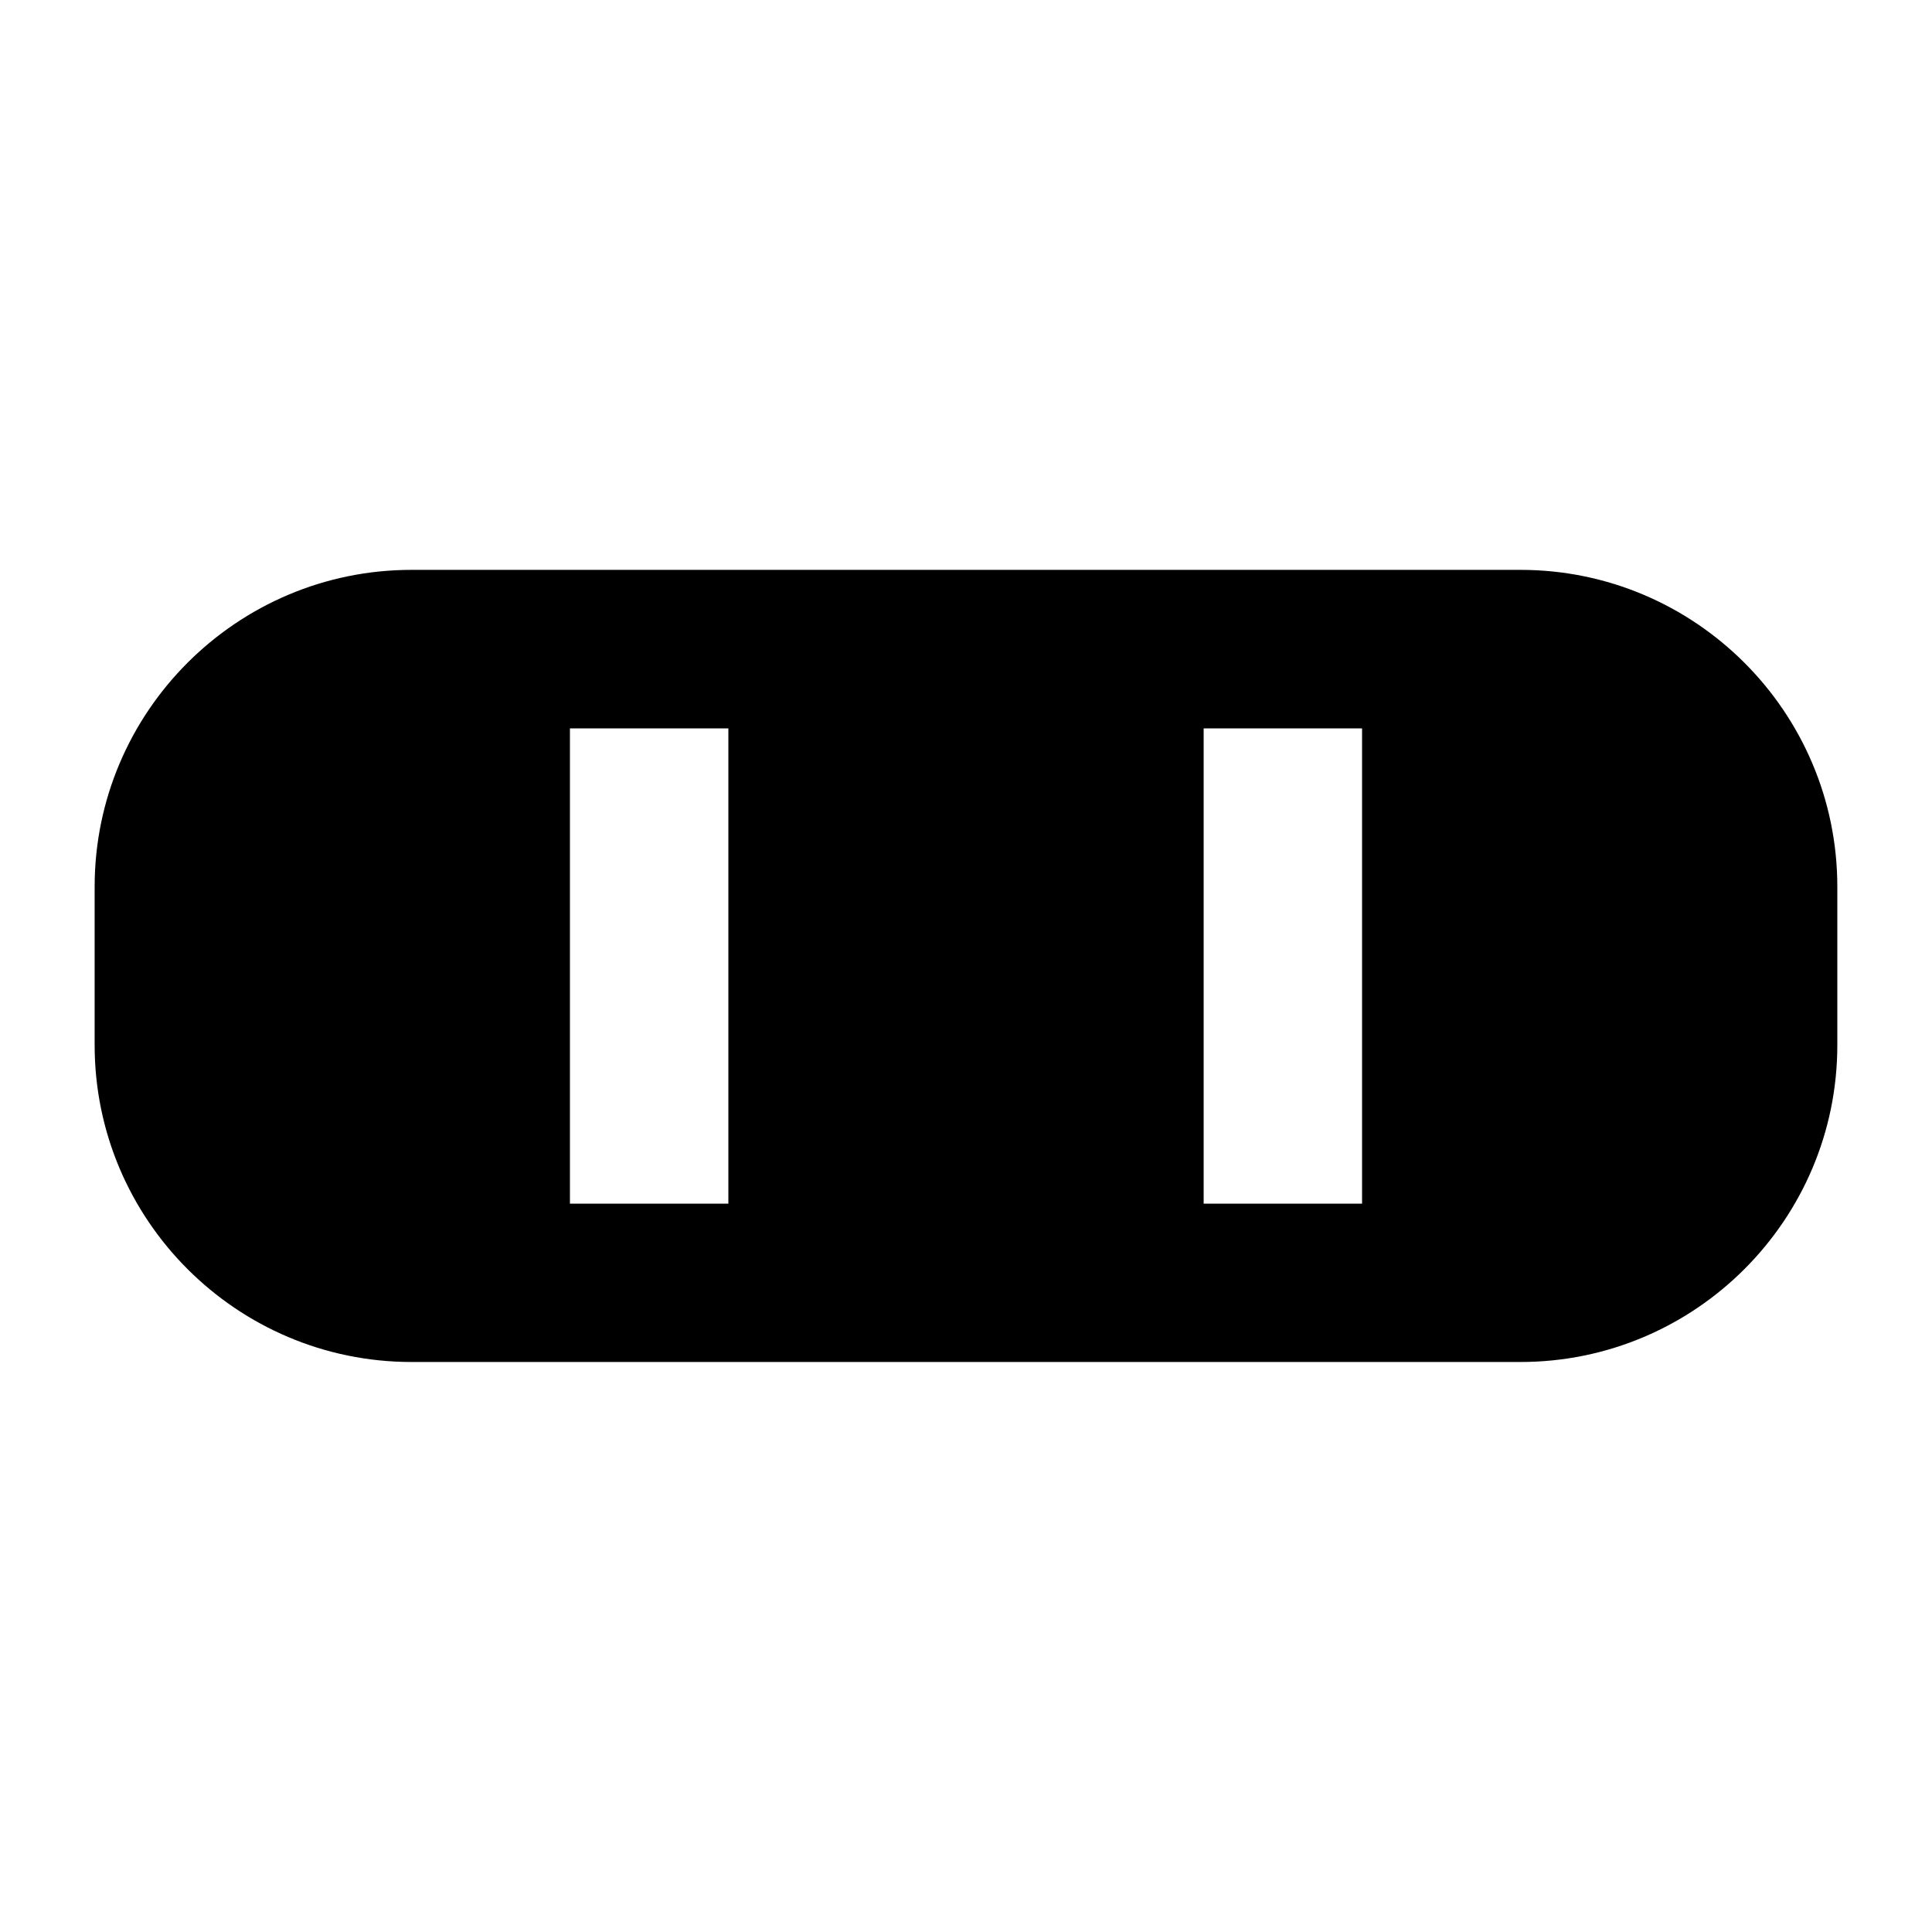 <?xml version="1.0" encoding="UTF-8"?>
<!-- Uploaded to: SVG Repo, www.svgrepo.com, Generator: SVG Repo Mixer Tools -->
<svg fill="#000000" width="800px" height="800px" version="1.1" viewBox="144 144 512 512" xmlns="http://www.w3.org/2000/svg">
 <path d="m462.98 462.98h41.98v-125.95h-41.98zm-167.94 0h41.984v-125.95h-41.984zm251.9-167.96h-293.89c-46.309 0-83.969 37.66-83.969 83.969v41.984c0 46.309 37.66 83.969 83.969 83.969h293.89c46.309 0 83.969-37.66 83.969-83.969v-41.984c0-46.309-37.66-83.969-83.969-83.969z" fill-rule="evenodd"/>
</svg>
